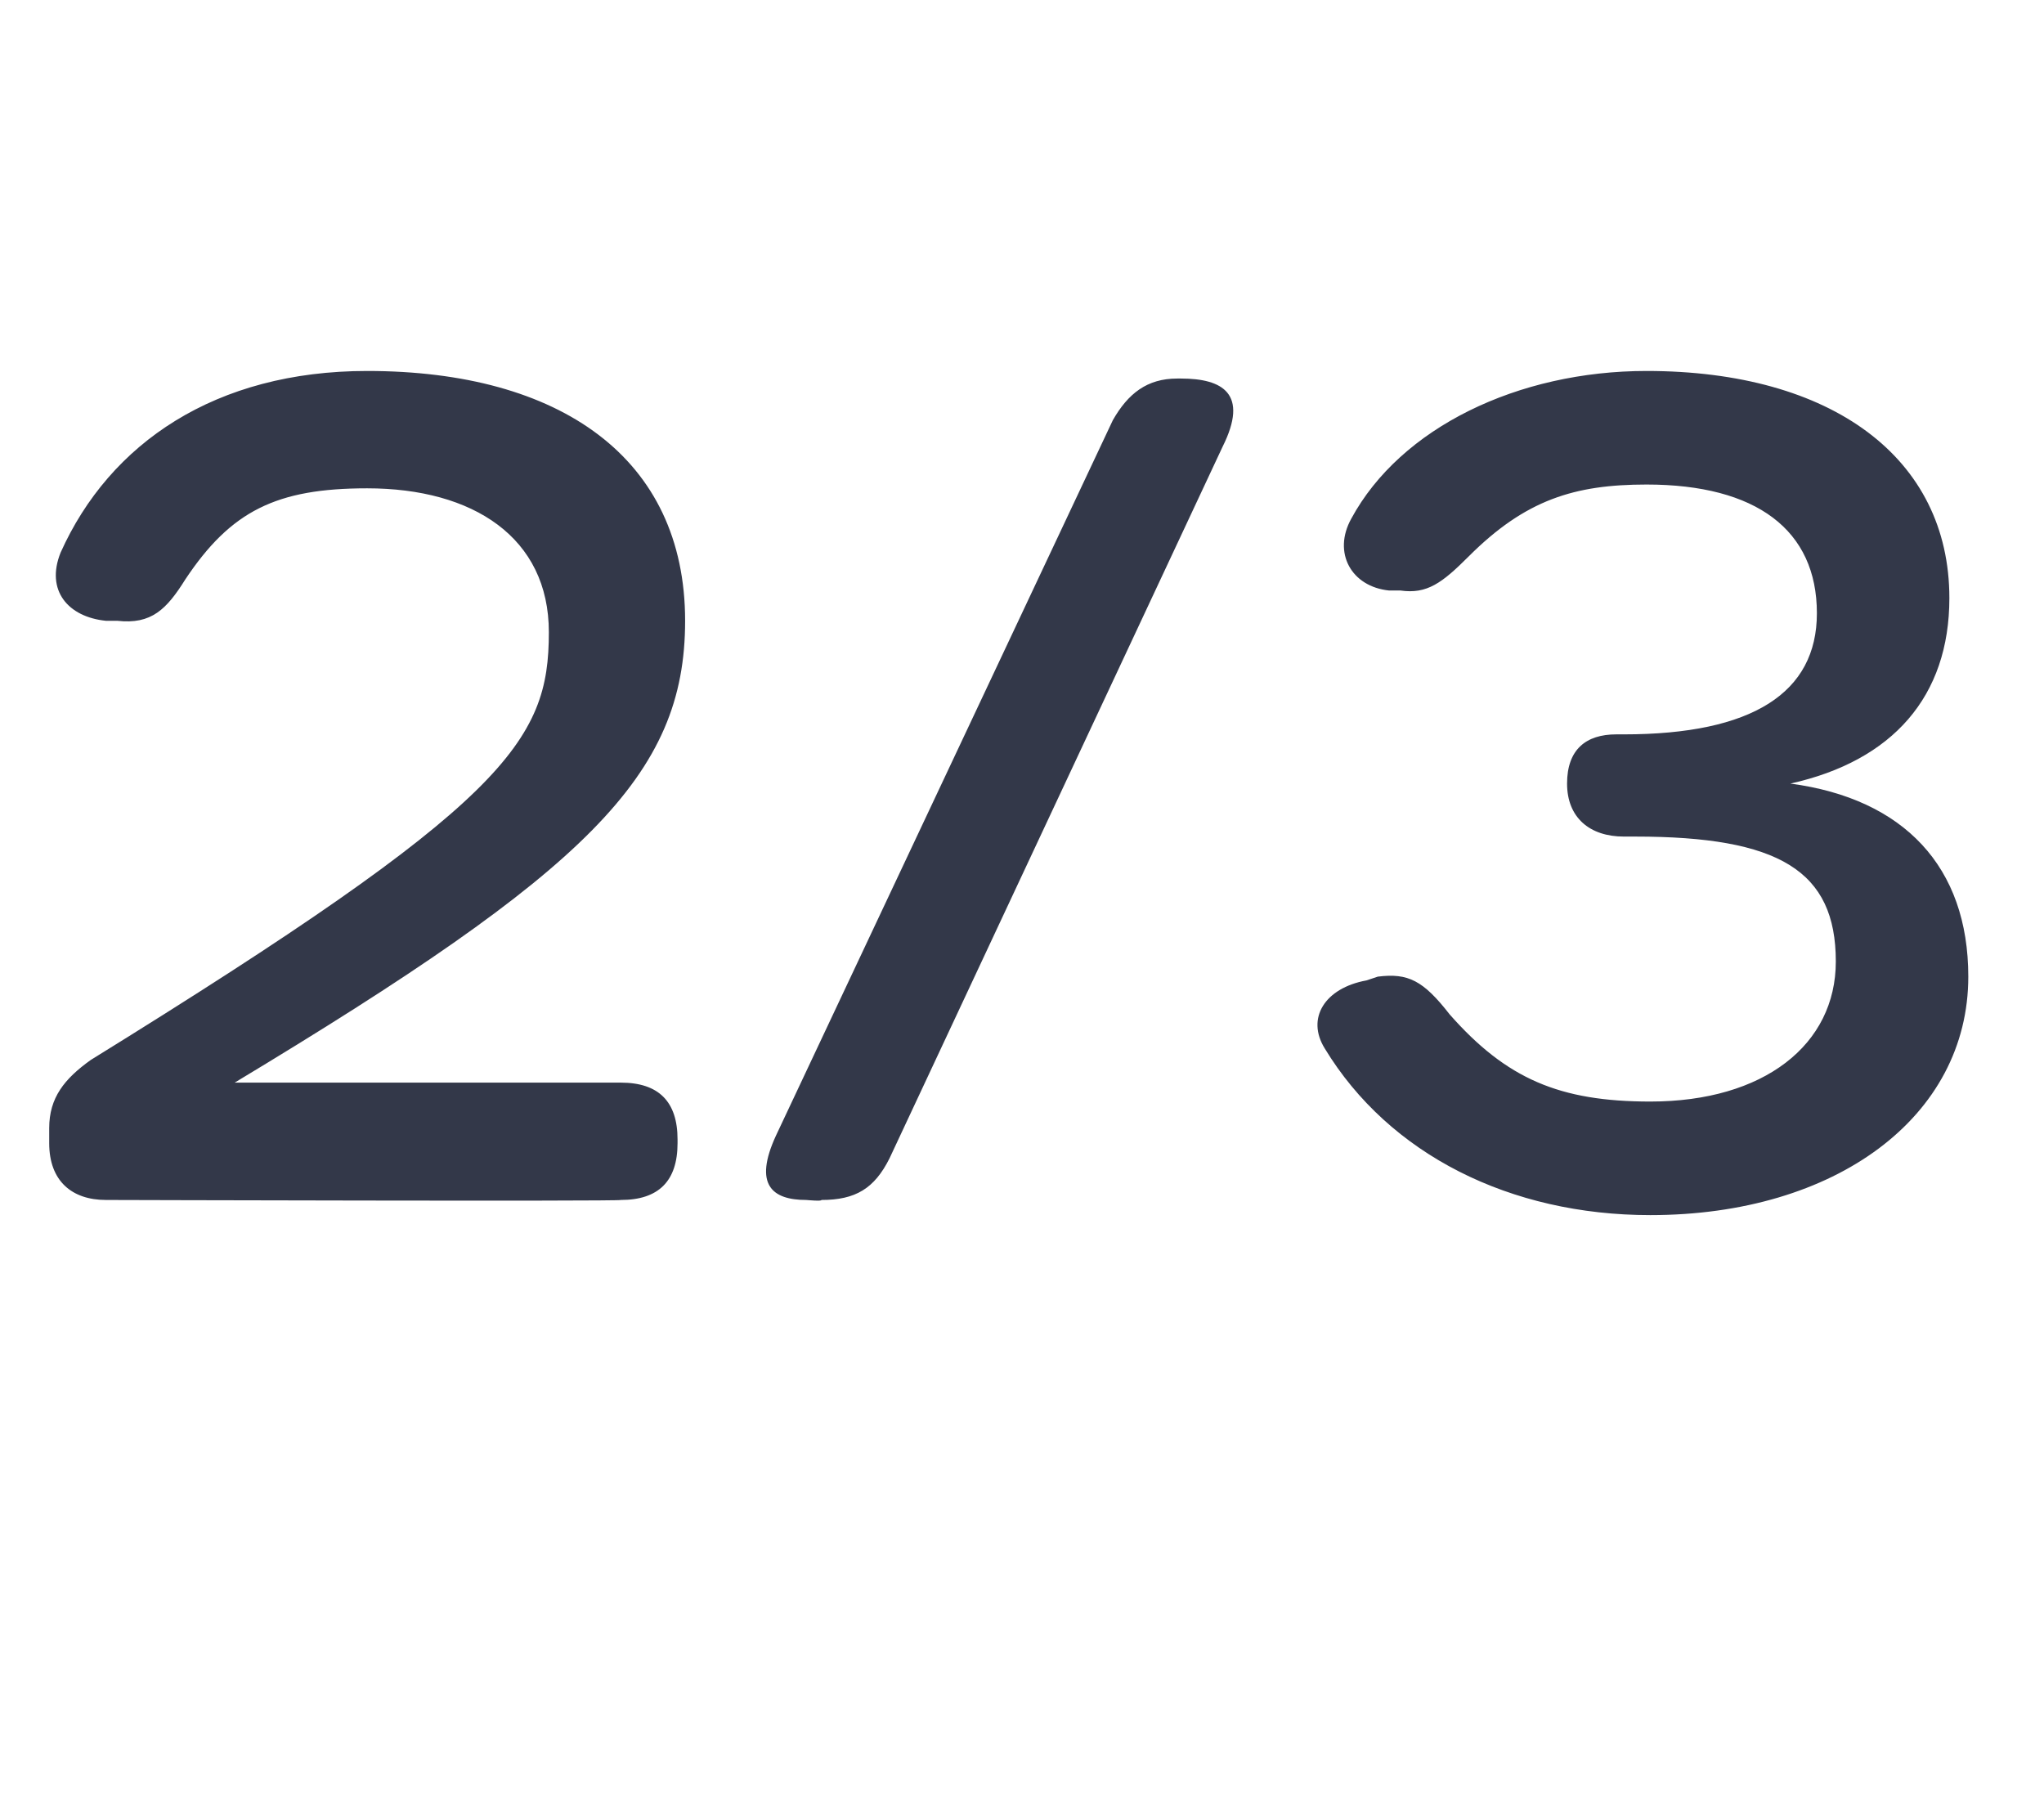 <?xml version="1.0" standalone="no"?><!DOCTYPE svg PUBLIC "-//W3C//DTD SVG 1.1//EN" "http://www.w3.org/Graphics/SVG/1.1/DTD/svg11.dtd"><svg xmlns="http://www.w3.org/2000/svg" version="1.1" width="54px" height="47.5px" viewBox="0 -9 54 47.5" style="top:-9px">  <desc>2/3</desc>  <defs/>  <g id="Polygon14665">    <path d="M 2.8 22.7 C 1.9 22.7 1.3 22.2 1.3 21.2 C 1.3 21.2 1.3 20.8 1.3 20.8 C 1.3 20 1.7 19.5 2.4 19 C 13.4 12.2 14.5 10.6 14.5 7.7 C 14.5 5.2 12.5 3.9 9.7 3.9 C 7.3 3.9 6.1 4.5 4.9 6.3 C 4.4 7.1 4 7.5 3.1 7.4 C 3.1 7.4 2.8 7.4 2.8 7.4 C 1.8 7.3 1.2 6.6 1.6 5.6 C 2.9 2.7 5.7 0.8 9.7 0.8 C 14.8 0.8 18.1 3.1 18.1 7.4 C 18.1 11.5 15.5 14 6.2 19.6 C 6.2 19.6 16.4 19.6 16.4 19.6 C 17.4 19.6 17.9 20.1 17.9 21.1 C 17.9 21.1 17.9 21.2 17.9 21.2 C 17.9 22.2 17.4 22.7 16.4 22.7 C 16.44 22.74 2.8 22.7 2.8 22.7 C 2.8 22.7 2.85 22.74 2.8 22.7 Z M 21.3 22.7 C 20.4 22.7 19.9 22.3 20.5 21 C 20.5 21 29.4 2.1 29.4 2.1 C 29.8 1.4 30.3 1 31.1 1 C 31.1 1 31.2 1 31.2 1 C 32.3 1 33 1.4 32.3 2.8 C 32.3 2.8 23.5 21.6 23.5 21.6 C 23.1 22.4 22.6 22.7 21.7 22.7 C 21.72 22.74 21.3 22.7 21.3 22.7 C 21.3 22.7 21.33 22.74 21.3 22.7 Z M 43.6 23.1 C 39.9 23.1 36.7 21.5 35 18.7 C 34.5 17.9 35 17.1 36.1 16.9 C 36.1 16.9 36.4 16.8 36.4 16.8 C 37.2 16.7 37.6 16.9 38.3 17.8 C 39.8 19.5 41.2 20.1 43.6 20.1 C 46.6 20.1 48.5 18.6 48.5 16.4 C 48.5 14 47 13.1 43.2 13.1 C 43.2 13.1 42.9 13.1 42.9 13.1 C 42 13.1 41.4 12.6 41.4 11.7 C 41.4 10.8 41.9 10.4 42.7 10.4 C 42.7 10.4 42.9 10.4 42.9 10.4 C 46.3 10.4 48 9.3 48 7.2 C 48 5 46.4 3.8 43.5 3.8 C 41.6 3.8 40.3 4.2 38.8 5.7 C 38.1 6.4 37.7 6.7 37 6.6 C 37 6.6 36.7 6.6 36.7 6.6 C 35.7 6.5 35.2 5.6 35.7 4.7 C 37 2.3 40.1 0.8 43.5 0.8 C 48.4 0.8 51.5 3.1 51.5 6.8 C 51.5 9.4 50 11.1 47.3 11.7 C 50.3 12.1 52 13.9 52 16.8 C 52 20.5 48.5 23.1 43.6 23.1 C 43.6 23.1 43.6 23.1 43.6 23.1 Z " stroke="none" fill="#333849"/>  </g></svg>